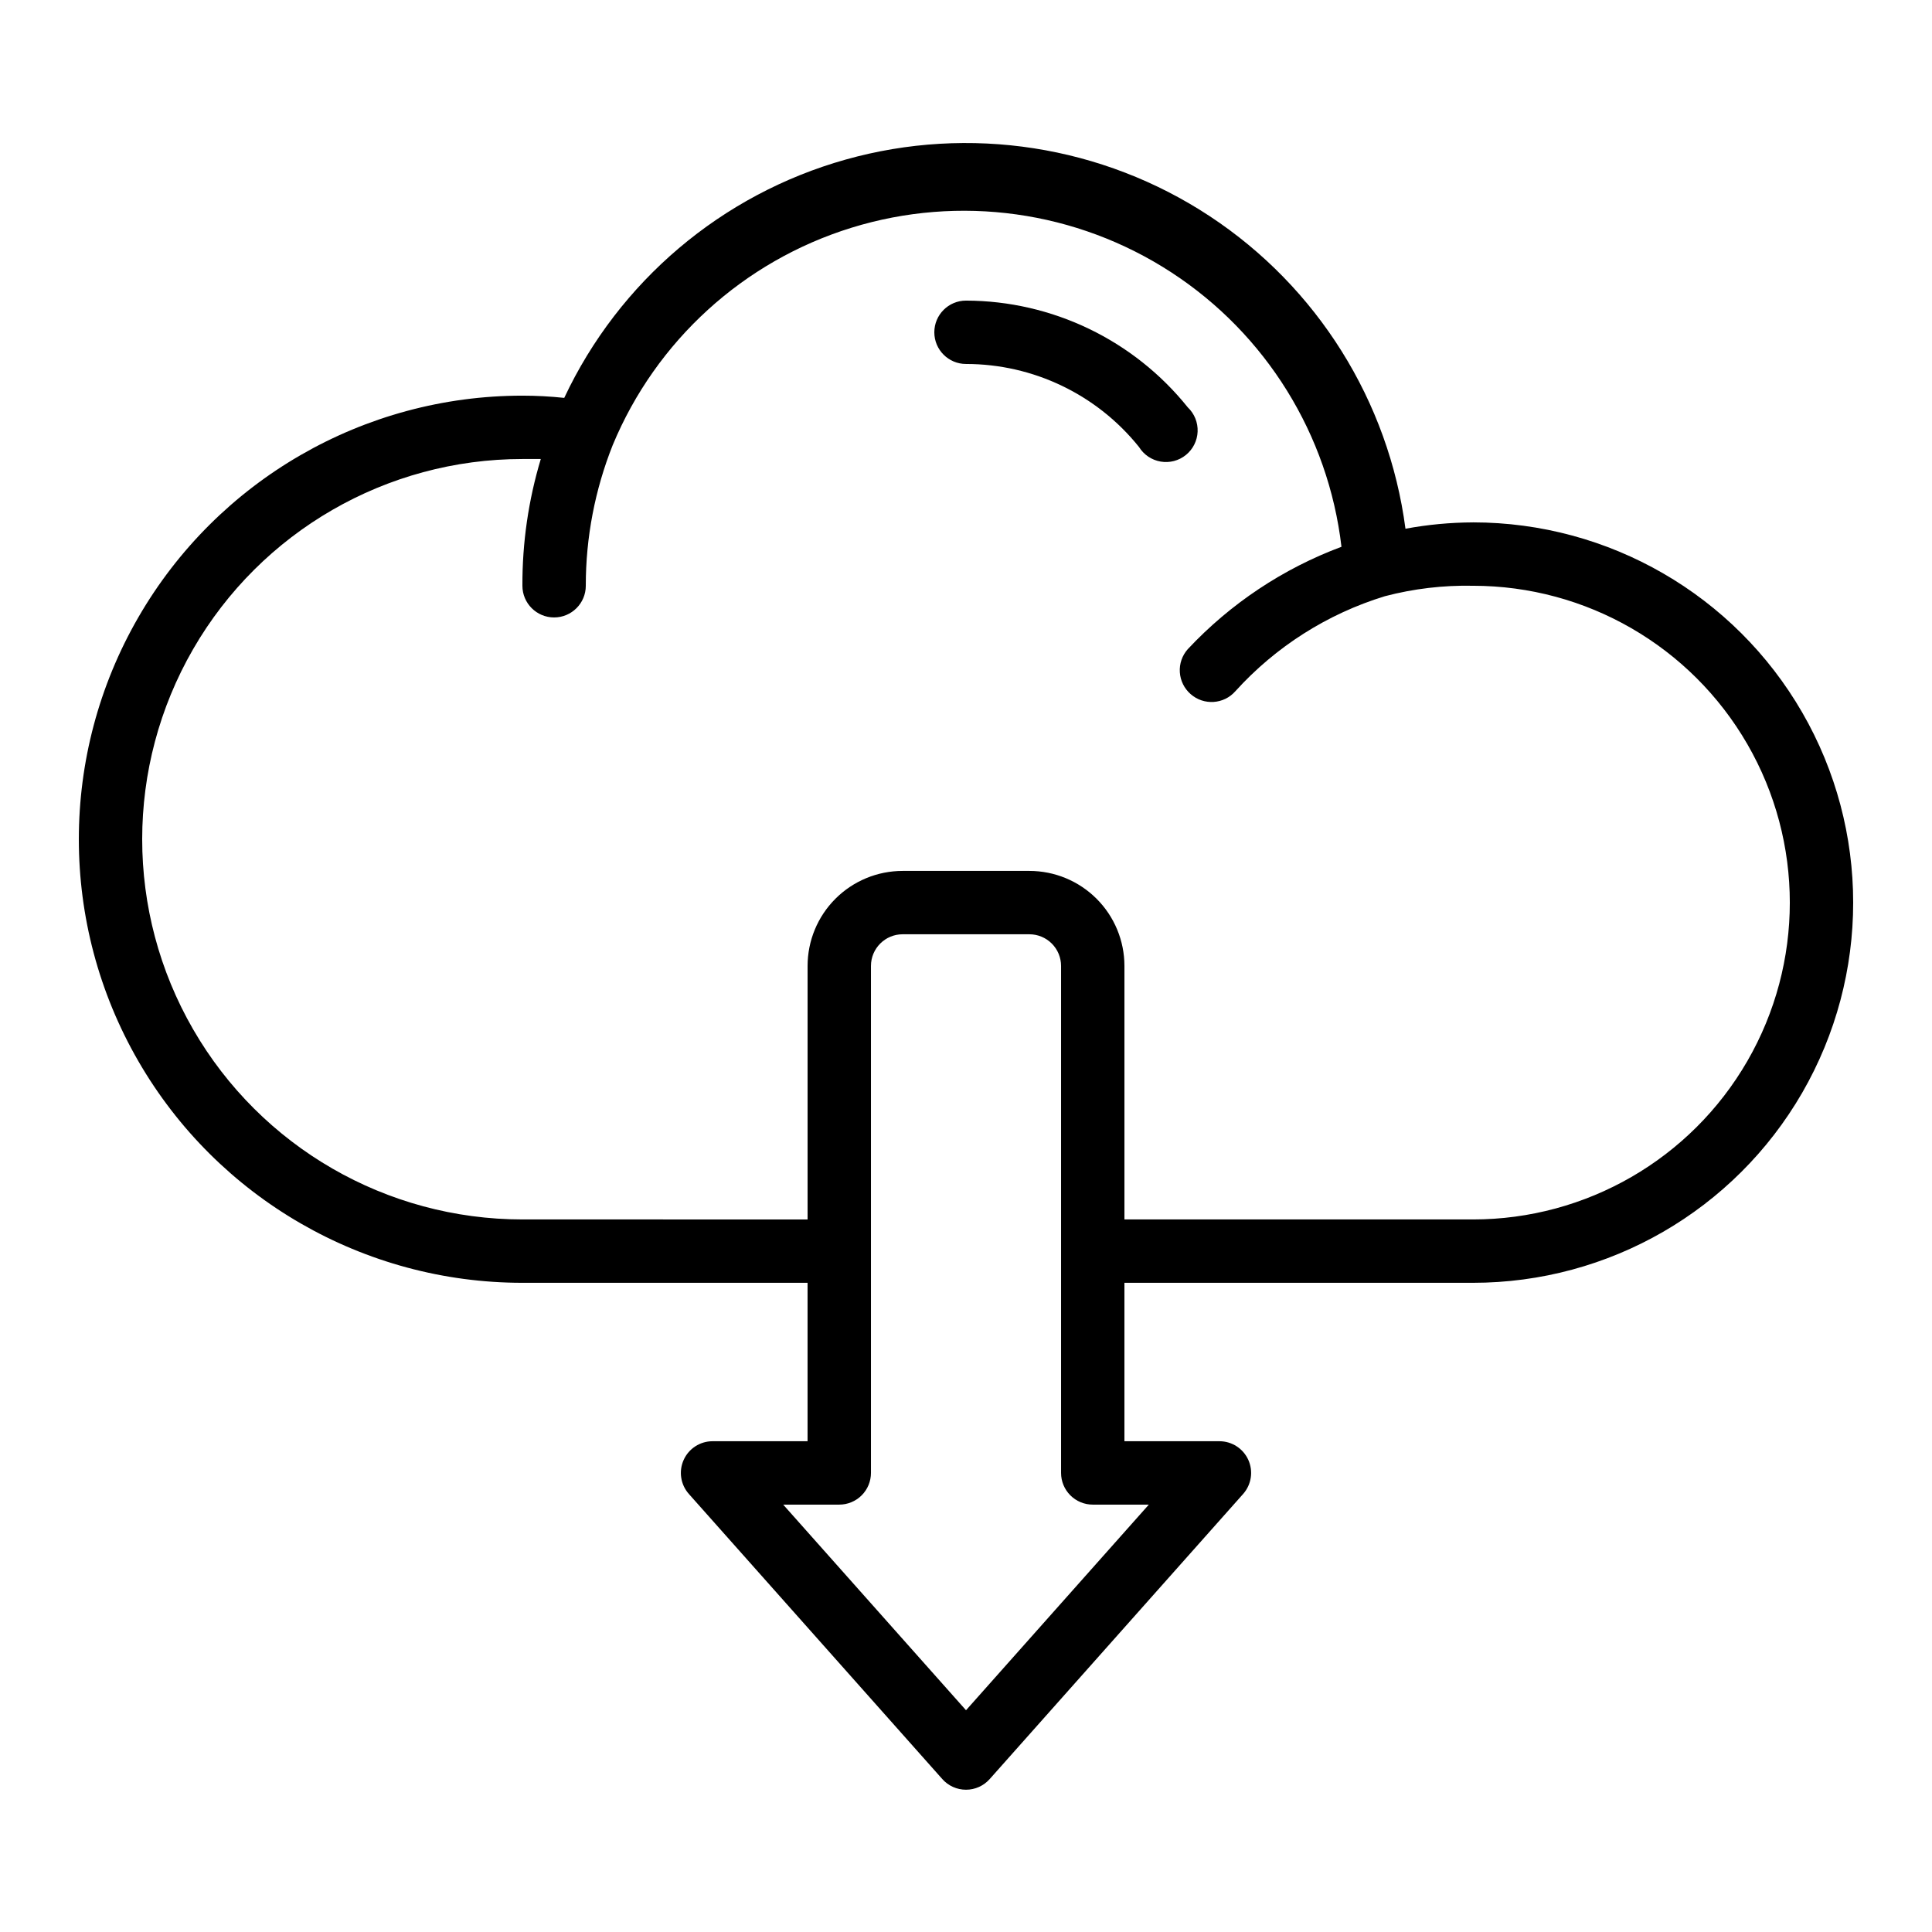 <?xml version="1.0" encoding="UTF-8"?>
<!-- Uploaded to: ICON Repo, www.iconrepo.com, Generator: ICON Repo Mixer Tools -->
<svg fill="#000000" width="800px" height="800px" version="1.1" viewBox="144 144 512 512" xmlns="http://www.w3.org/2000/svg">
 <g>
  <path d="m458.78 251.96c-14.305-17.836-35.914-28.242-58.777-28.297-4.641 0-8.398 3.762-8.398 8.398s3.758 8.395 8.398 8.395c17.828 0.004 34.691 8.094 45.844 22 1.27 2.055 3.363 3.465 5.742 3.867 2.383 0.406 4.82-0.234 6.695-1.758 1.875-1.523 3.004-3.777 3.098-6.191 0.098-2.41-0.852-4.75-2.602-6.414z"/>
  <path d="m534.35 282.44c-6 0.023-11.984 0.586-17.887 1.68-4.449-33.816-23.367-64.035-51.844-82.809-28.477-18.773-63.707-24.254-96.539-15.016-32.836 9.234-60.039 32.277-74.551 63.148-3.684-0.391-7.383-0.59-11.086-0.59-41.996 0-80.805 22.406-101.8 58.777-21 36.371-21 81.184 0 117.55 21 36.375 59.809 58.777 101.8 58.777h75.57v41.984h-25.188c-3.297 0.004-6.285 1.938-7.641 4.941-1.359 3.004-0.832 6.523 1.344 9l67.176 75.57h-0.004c1.594 1.809 3.891 2.844 6.301 2.844s4.703-1.035 6.297-2.844l67.176-75.57c2.172-2.477 2.699-5.996 1.344-9-1.359-3.004-4.348-4.938-7.644-4.941h-25.188v-41.984h92.363c36 0 69.262-19.203 87.262-50.379 18-31.176 18-69.586 0-100.76s-51.262-50.383-87.262-50.383zm-85.898 260.3-48.449 54.492-48.449-54.492h14.859c2.227 0 4.363-0.887 5.938-2.461 1.574-1.574 2.461-3.711 2.461-5.938v-134.35c0-4.641 3.758-8.398 8.395-8.398h33.59c2.227 0 4.363 0.887 5.938 2.461s2.457 3.711 2.457 5.938v134.35c0 2.227 0.887 4.363 2.461 5.938 1.574 1.574 3.711 2.461 5.938 2.461zm85.898-75.574h-92.363v-67.172c0-6.684-2.656-13.09-7.379-17.812-4.727-4.727-11.133-7.379-17.812-7.379h-33.59c-6.68 0-13.086 2.652-17.812 7.379-4.723 4.723-7.375 11.129-7.375 17.812v67.176l-75.574-0.004c-35.996 0-69.262-19.203-87.262-50.379s-18-69.586 0-100.76 51.266-50.383 87.262-50.383h4.871c-3.277 10.895-4.918 22.215-4.871 33.59 0 4.637 3.762 8.395 8.398 8.395 4.637 0 8.398-3.758 8.398-8.395-0.008-12.77 2.418-25.422 7.137-37.285 11.488-27.648 34.676-48.754 63.281-57.598s59.66-4.512 84.75 11.828c25.09 16.336 41.613 42.988 45.094 72.727-15.484 5.773-29.426 15.059-40.723 27.121-1.496 1.676-2.258 3.879-2.113 6.117 0.141 2.242 1.176 4.332 2.867 5.805 3.481 3.059 8.777 2.719 11.84-0.754 10.695-11.82 24.391-20.523 39.633-25.191 7.617-1.996 15.473-2.93 23.344-2.769 30 0 57.719 16.004 72.719 41.984 15 25.977 15 57.988 0 83.965-15 25.98-42.719 41.984-72.719 41.984z"/>
 </g>
</svg>